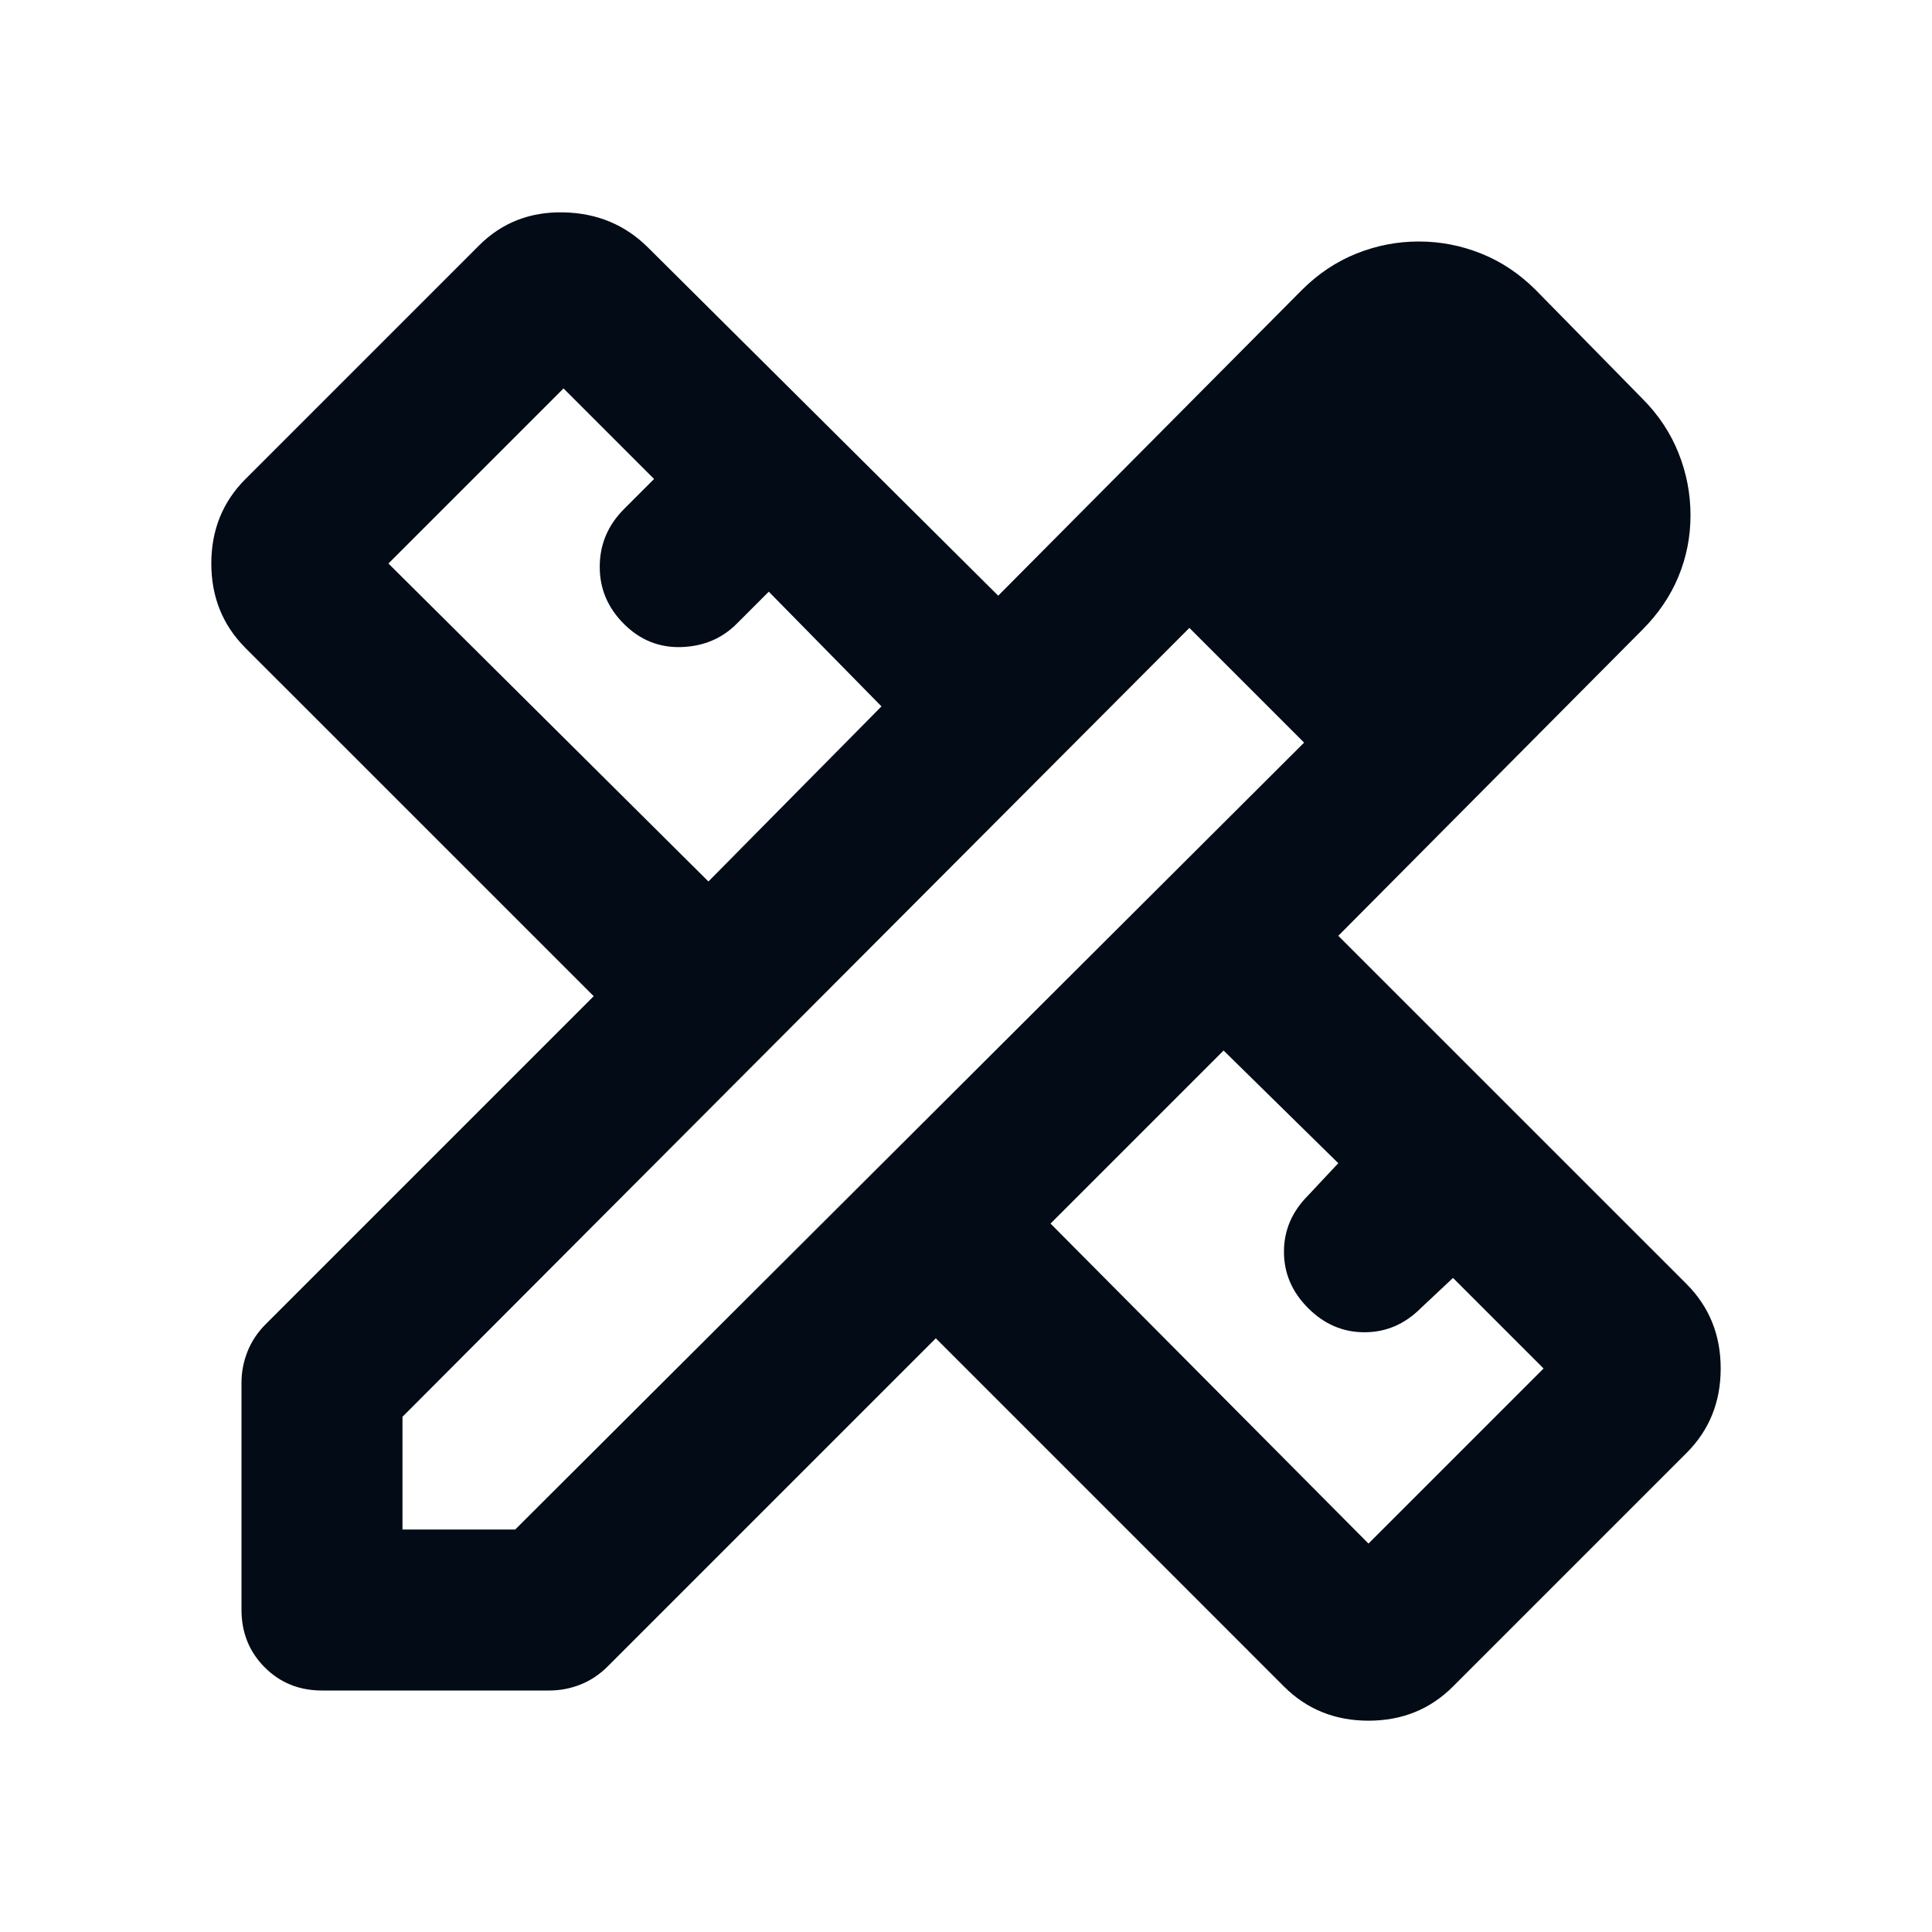 <?xml version="1.0" encoding="UTF-8"?>
<svg xmlns="http://www.w3.org/2000/svg" width="40" height="40" viewBox="0 0 40 40" fill="none">
  <g clip-path="url(#clip0_4346_12)">
    <path d="M14.667 18.25L18.25 14.625L15.917 12.25L15.25 12.917C14.944 13.222 14.563 13.382 14.105 13.397C13.647 13.411 13.251 13.251 12.917 12.917C12.582 12.582 12.415 12.187 12.417 11.73C12.418 11.273 12.584 10.877 12.917 10.542L13.542 9.917L11.667 8.042L8.042 11.667L14.667 18.25ZM28.333 31.958L31.958 28.333L30.083 26.458L29.417 27.083C29.083 27.417 28.695 27.583 28.25 27.583C27.805 27.583 27.417 27.417 27.083 27.083C26.75 26.75 26.583 26.361 26.583 25.917C26.583 25.472 26.75 25.083 27.083 24.75L27.708 24.083L25.333 21.75L21.75 25.333L28.333 31.958ZM6.667 35C6.194 35 5.799 34.84 5.48 34.52C5.161 34.2 5.001 33.804 5 33.333V28.625C5 28.403 5.042 28.188 5.125 27.98C5.208 27.772 5.333 27.584 5.5 27.417L12.292 20.625L5.083 13.417C4.611 12.944 4.375 12.361 4.375 11.667C4.375 10.972 4.611 10.389 5.083 9.917L9.917 5.083C10.389 4.611 10.972 4.382 11.667 4.397C12.361 4.411 12.944 4.654 13.417 5.125L20.667 12.333L26.958 6C27.292 5.667 27.667 5.417 28.083 5.25C28.5 5.083 28.93 5 29.375 5C29.82 5 30.25 5.083 30.667 5.25C31.083 5.417 31.458 5.667 31.792 6L34 8.25C34.333 8.583 34.583 8.958 34.75 9.375C34.917 9.792 35 10.222 35 10.667C35 11.111 34.917 11.535 34.75 11.938C34.583 12.342 34.333 12.709 34 13.042L27.708 19.375L34.917 26.583C35.389 27.056 35.625 27.639 35.625 28.333C35.625 29.028 35.389 29.611 34.917 30.083L30.083 34.917C29.611 35.389 29.028 35.625 28.333 35.625C27.639 35.625 27.055 35.389 26.583 34.917L19.375 27.708L12.583 34.5C12.417 34.667 12.229 34.792 12.022 34.875C11.814 34.958 11.598 35 11.375 35H6.667ZM8.333 31.667H10.667L27 15.375L24.625 13L8.333 29.333V31.667ZM25.833 14.208L24.625 13L27 15.375L25.833 14.208Z" fill="#020B16"></path>
  </g>
  <defs>
    <clipPath id="clip0_4346_12">
      <rect width="40" height="40" fill="white"></rect>
    </clipPath>
  </defs>
</svg>
